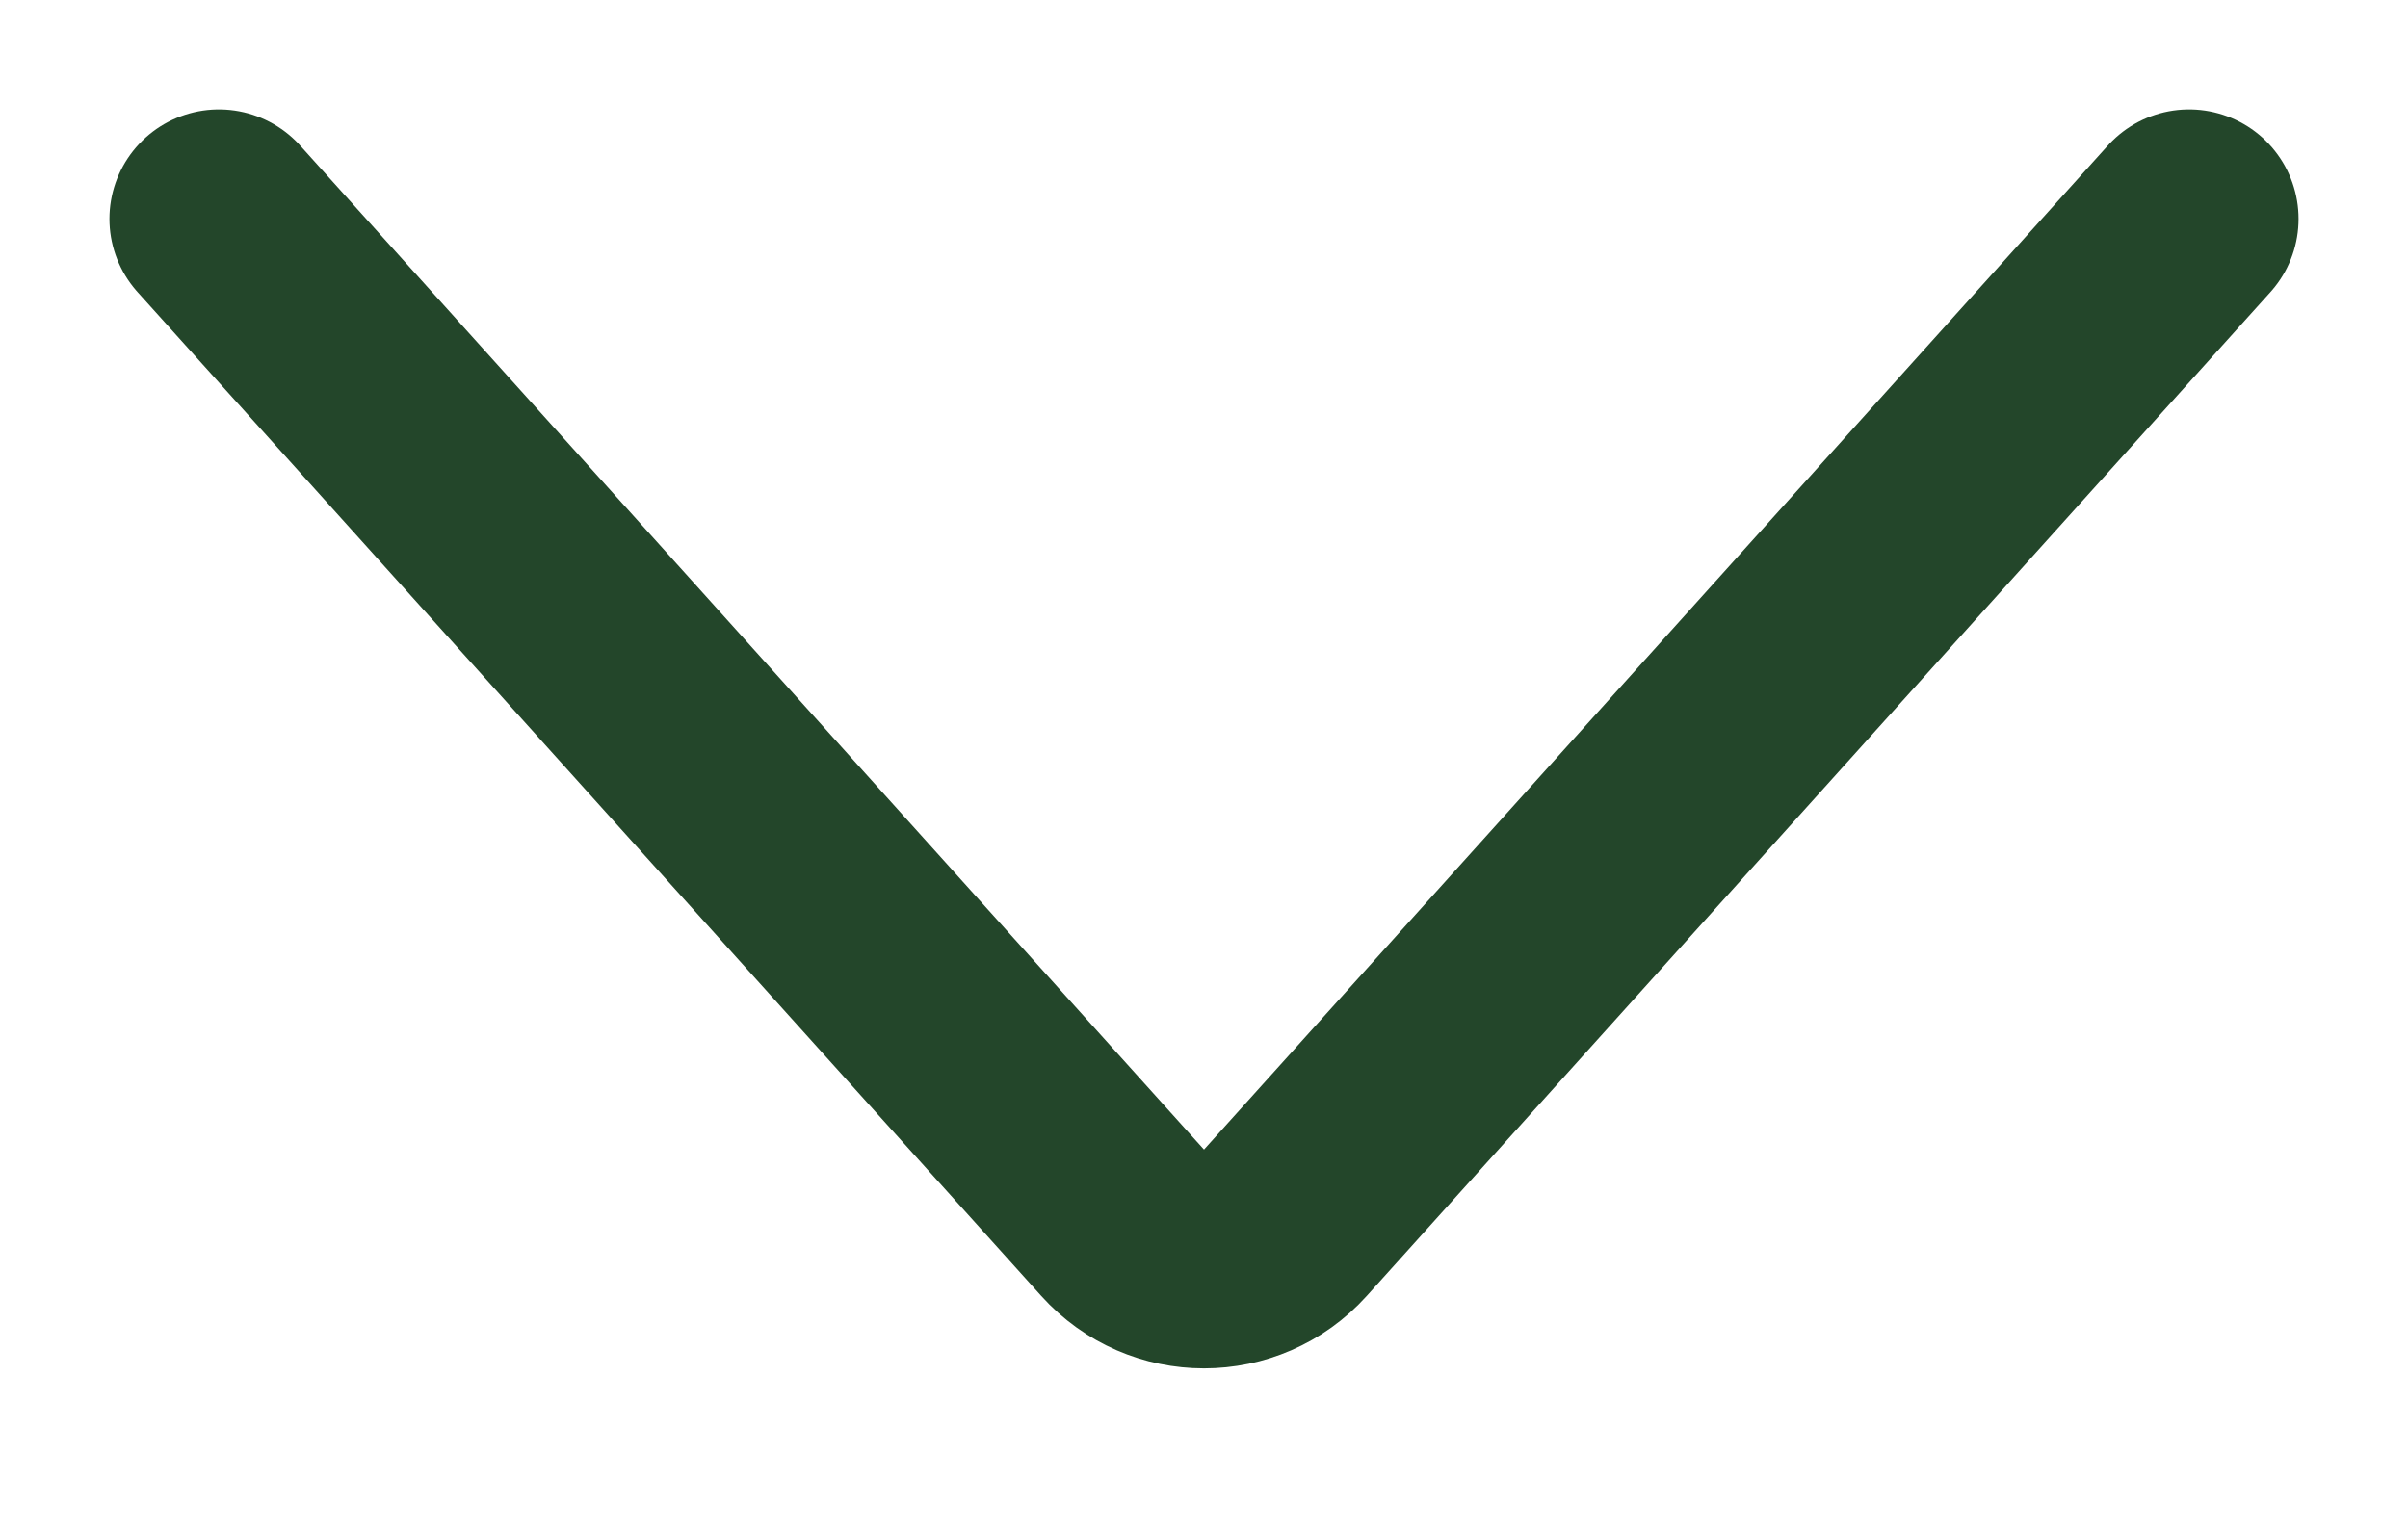 <?xml version="1.0" encoding="UTF-8"?> <svg xmlns="http://www.w3.org/2000/svg" width="11" height="7" viewBox="0 0 11 7" fill="none"><path d="M1 1L5.128 5.587C5.327 5.808 5.673 5.808 5.872 5.587L10 1" stroke="#23462A" stroke-linecap="round"></path></svg> 